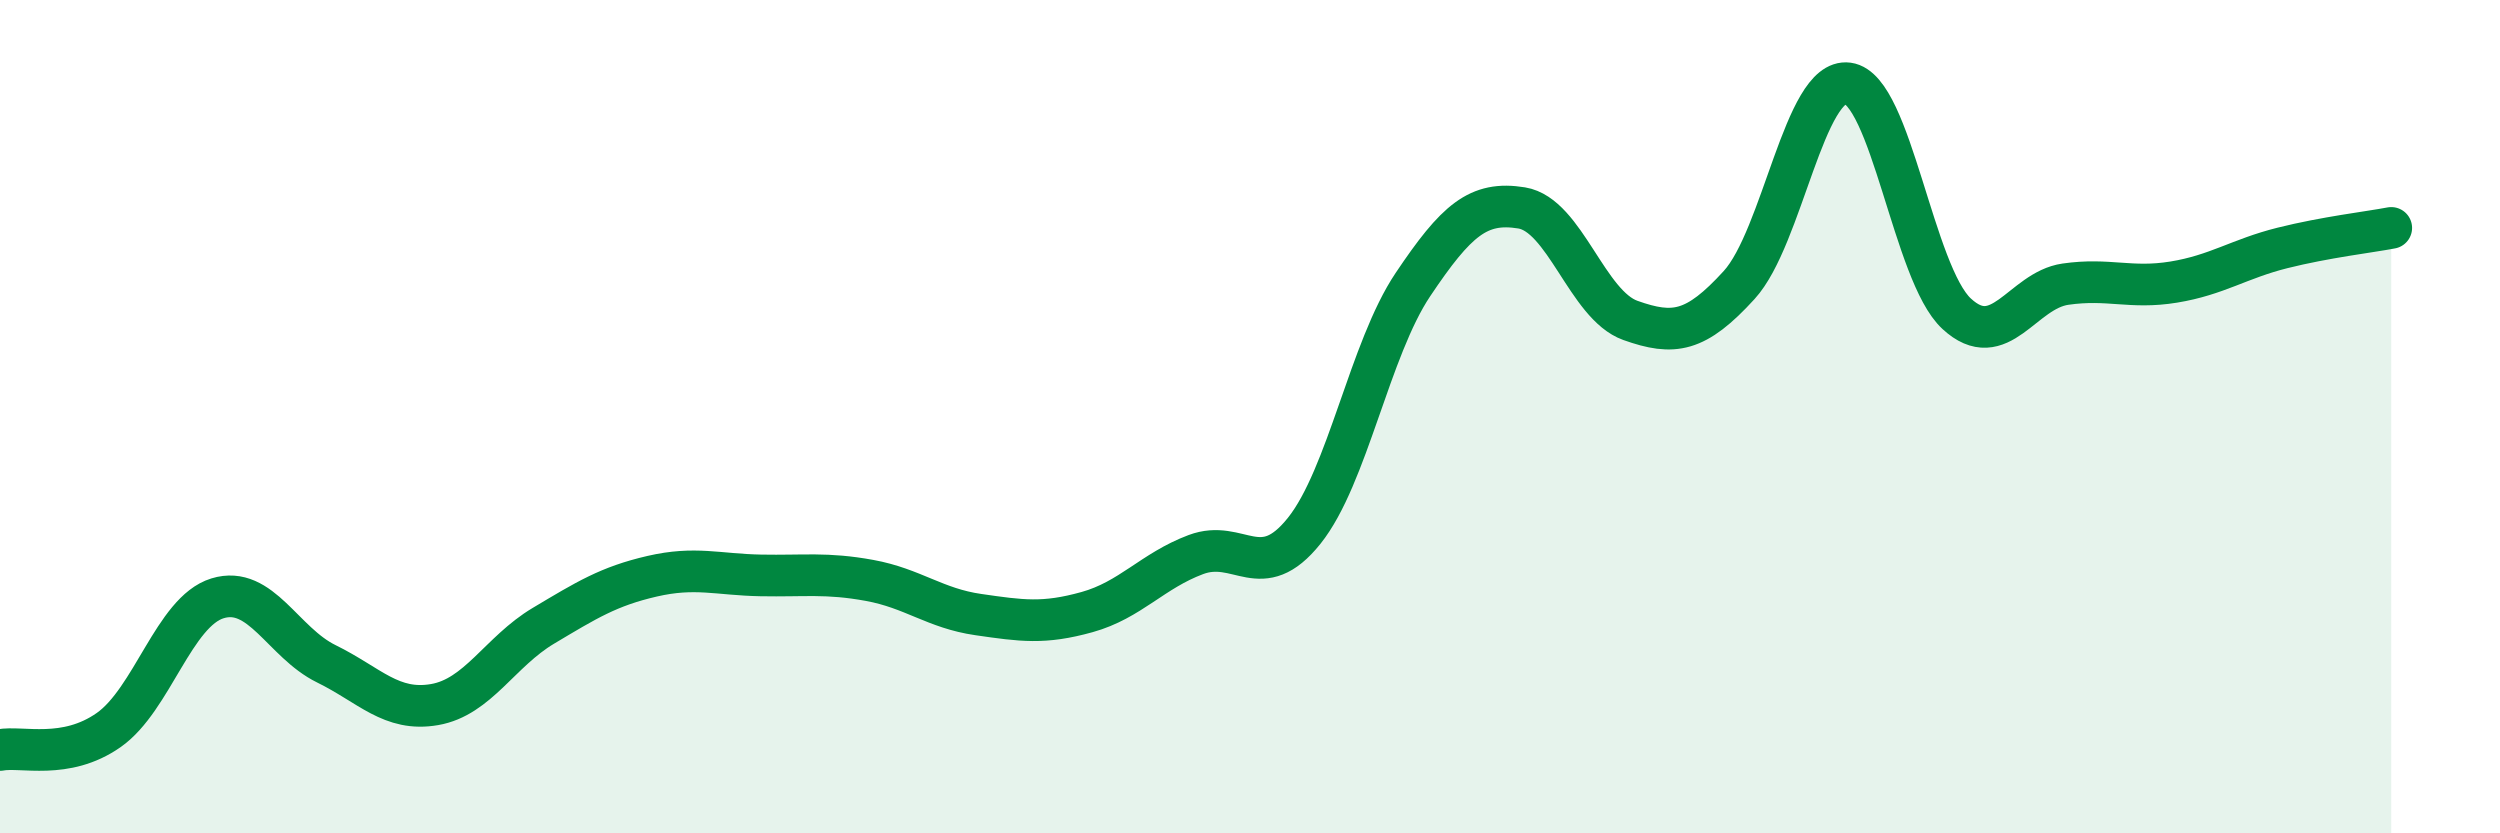 
    <svg width="60" height="20" viewBox="0 0 60 20" xmlns="http://www.w3.org/2000/svg">
      <path
        d="M 0,18 C 0.52,17.9 1.57,18.25 2.61,17.52 C 3.65,16.79 4.18,14.68 5.22,14.36 C 6.26,14.04 6.79,15.42 7.83,15.93 C 8.87,16.44 9.39,17.09 10.43,16.91 C 11.47,16.73 12,15.64 13.04,15.02 C 14.08,14.4 14.61,14.07 15.65,13.83 C 16.69,13.59 17.22,13.79 18.26,13.81 C 19.3,13.83 19.83,13.74 20.87,13.93 C 21.91,14.12 22.44,14.6 23.48,14.75 C 24.52,14.9 25.05,14.98 26.09,14.69 C 27.13,14.4 27.66,13.7 28.7,13.31 C 29.74,12.92 30.26,14.04 31.3,12.74 C 32.34,11.44 32.87,8.38 33.91,6.83 C 34.95,5.28 35.48,4.82 36.52,4.99 C 37.56,5.16 38.09,7.32 39.13,7.69 C 40.17,8.06 40.7,7.98 41.74,6.84 C 42.78,5.7 43.31,1.86 44.35,2 C 45.39,2.14 45.92,6.57 46.96,7.53 C 48,8.49 48.53,6.97 49.57,6.82 C 50.61,6.67 51.13,6.94 52.17,6.77 C 53.21,6.6 53.74,6.21 54.78,5.95 C 55.82,5.69 56.87,5.57 57.39,5.47L57.39 20L0 20Z"
        fill="#008740"
        opacity="0.1"
        stroke-linecap="round"
        stroke-linejoin="round"
      />
      <path
        d="M 0,18 C 0.52,17.9 1.57,18.25 2.61,17.52 C 3.65,16.79 4.18,14.68 5.22,14.36 C 6.26,14.04 6.79,15.42 7.83,15.93 C 8.87,16.44 9.39,17.09 10.43,16.91 C 11.47,16.73 12,15.64 13.04,15.02 C 14.08,14.4 14.61,14.07 15.65,13.83 C 16.69,13.59 17.22,13.79 18.26,13.81 C 19.3,13.83 19.83,13.74 20.87,13.93 C 21.91,14.12 22.44,14.6 23.48,14.75 C 24.52,14.9 25.05,14.98 26.09,14.69 C 27.13,14.4 27.66,13.7 28.7,13.31 C 29.74,12.92 30.26,14.04 31.3,12.74 C 32.34,11.44 32.87,8.38 33.91,6.83 C 34.95,5.28 35.48,4.82 36.52,4.99 C 37.56,5.16 38.09,7.32 39.13,7.69 C 40.17,8.06 40.7,7.98 41.74,6.84 C 42.78,5.7 43.31,1.86 44.35,2 C 45.39,2.14 45.92,6.57 46.96,7.53 C 48,8.49 48.53,6.97 49.57,6.82 C 50.61,6.67 51.13,6.94 52.17,6.77 C 53.21,6.6 53.74,6.21 54.78,5.95 C 55.82,5.69 56.87,5.57 57.39,5.47"
        stroke="#008740"
        stroke-width="1"
        fill="none"
        stroke-linecap="round"
        stroke-linejoin="round"
      />
    </svg>
  